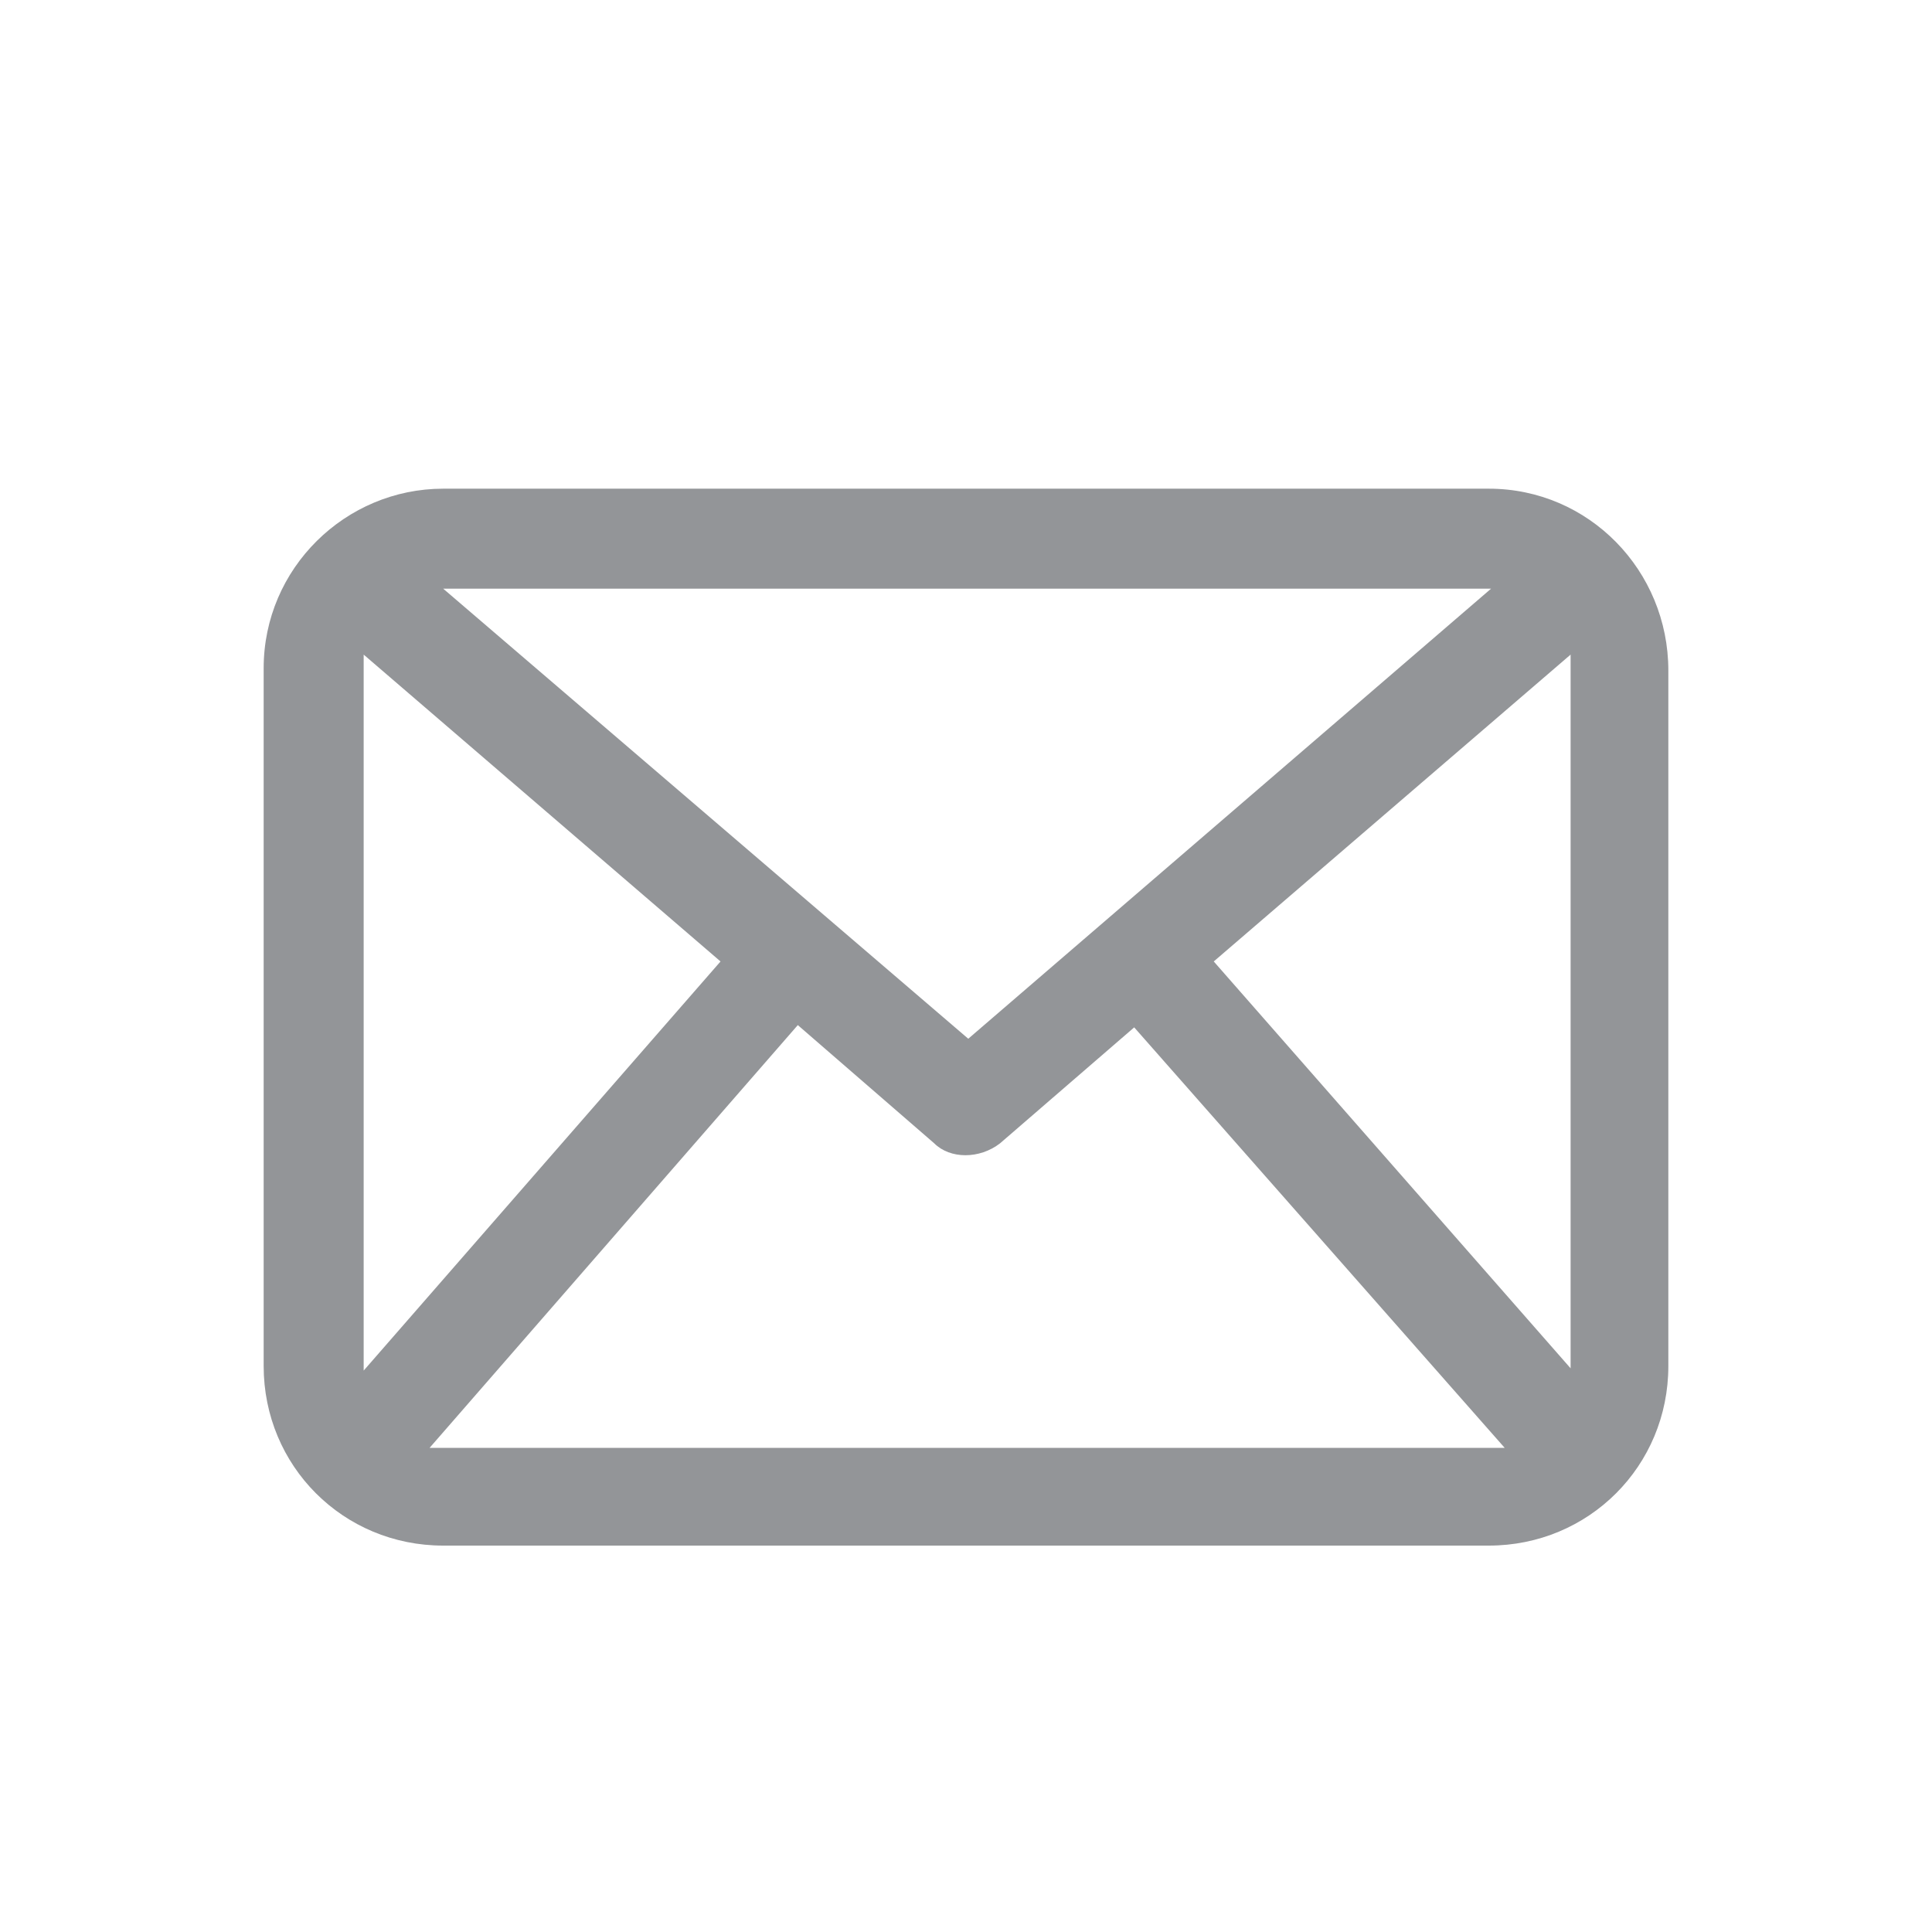 <?xml version="1.0" encoding="UTF-8"?> <!-- Generator: Adobe Illustrator 23.0.1, SVG Export Plug-In . SVG Version: 6.00 Build 0) --> <svg xmlns="http://www.w3.org/2000/svg" xmlns:xlink="http://www.w3.org/1999/xlink" id="Layer_1" x="0px" y="0px" width="85px" height="85px" viewBox="0 0 85 85" style="enable-background:new 0 0 85 85;" xml:space="preserve"> <style type="text/css"> .st0{fill:#939598;} </style> <path class="st0" d="M44,50.3c-0.9,0.7-2.2,0.7-2.9,0l-6-5.2L18.9,63.7h47.3L49.9,45.2L44,50.3z M73.4,29.5v30.6 c0,4.4-3.5,7.9-7.9,7.9h-46c-4.4,0-7.9-3.5-7.9-7.9V29.4c0-4.4,3.6-7.9,7.9-7.9h46C69.9,21.5,73.4,25.1,73.4,29.5z M69.1,60.2V28.8 L53.4,42.3L69.1,60.2z M42.6,45.7l23-19.8H19.5L42.6,45.7z M16,60.3l15.7-18L16,28.8V60.3z"></path> </svg> 